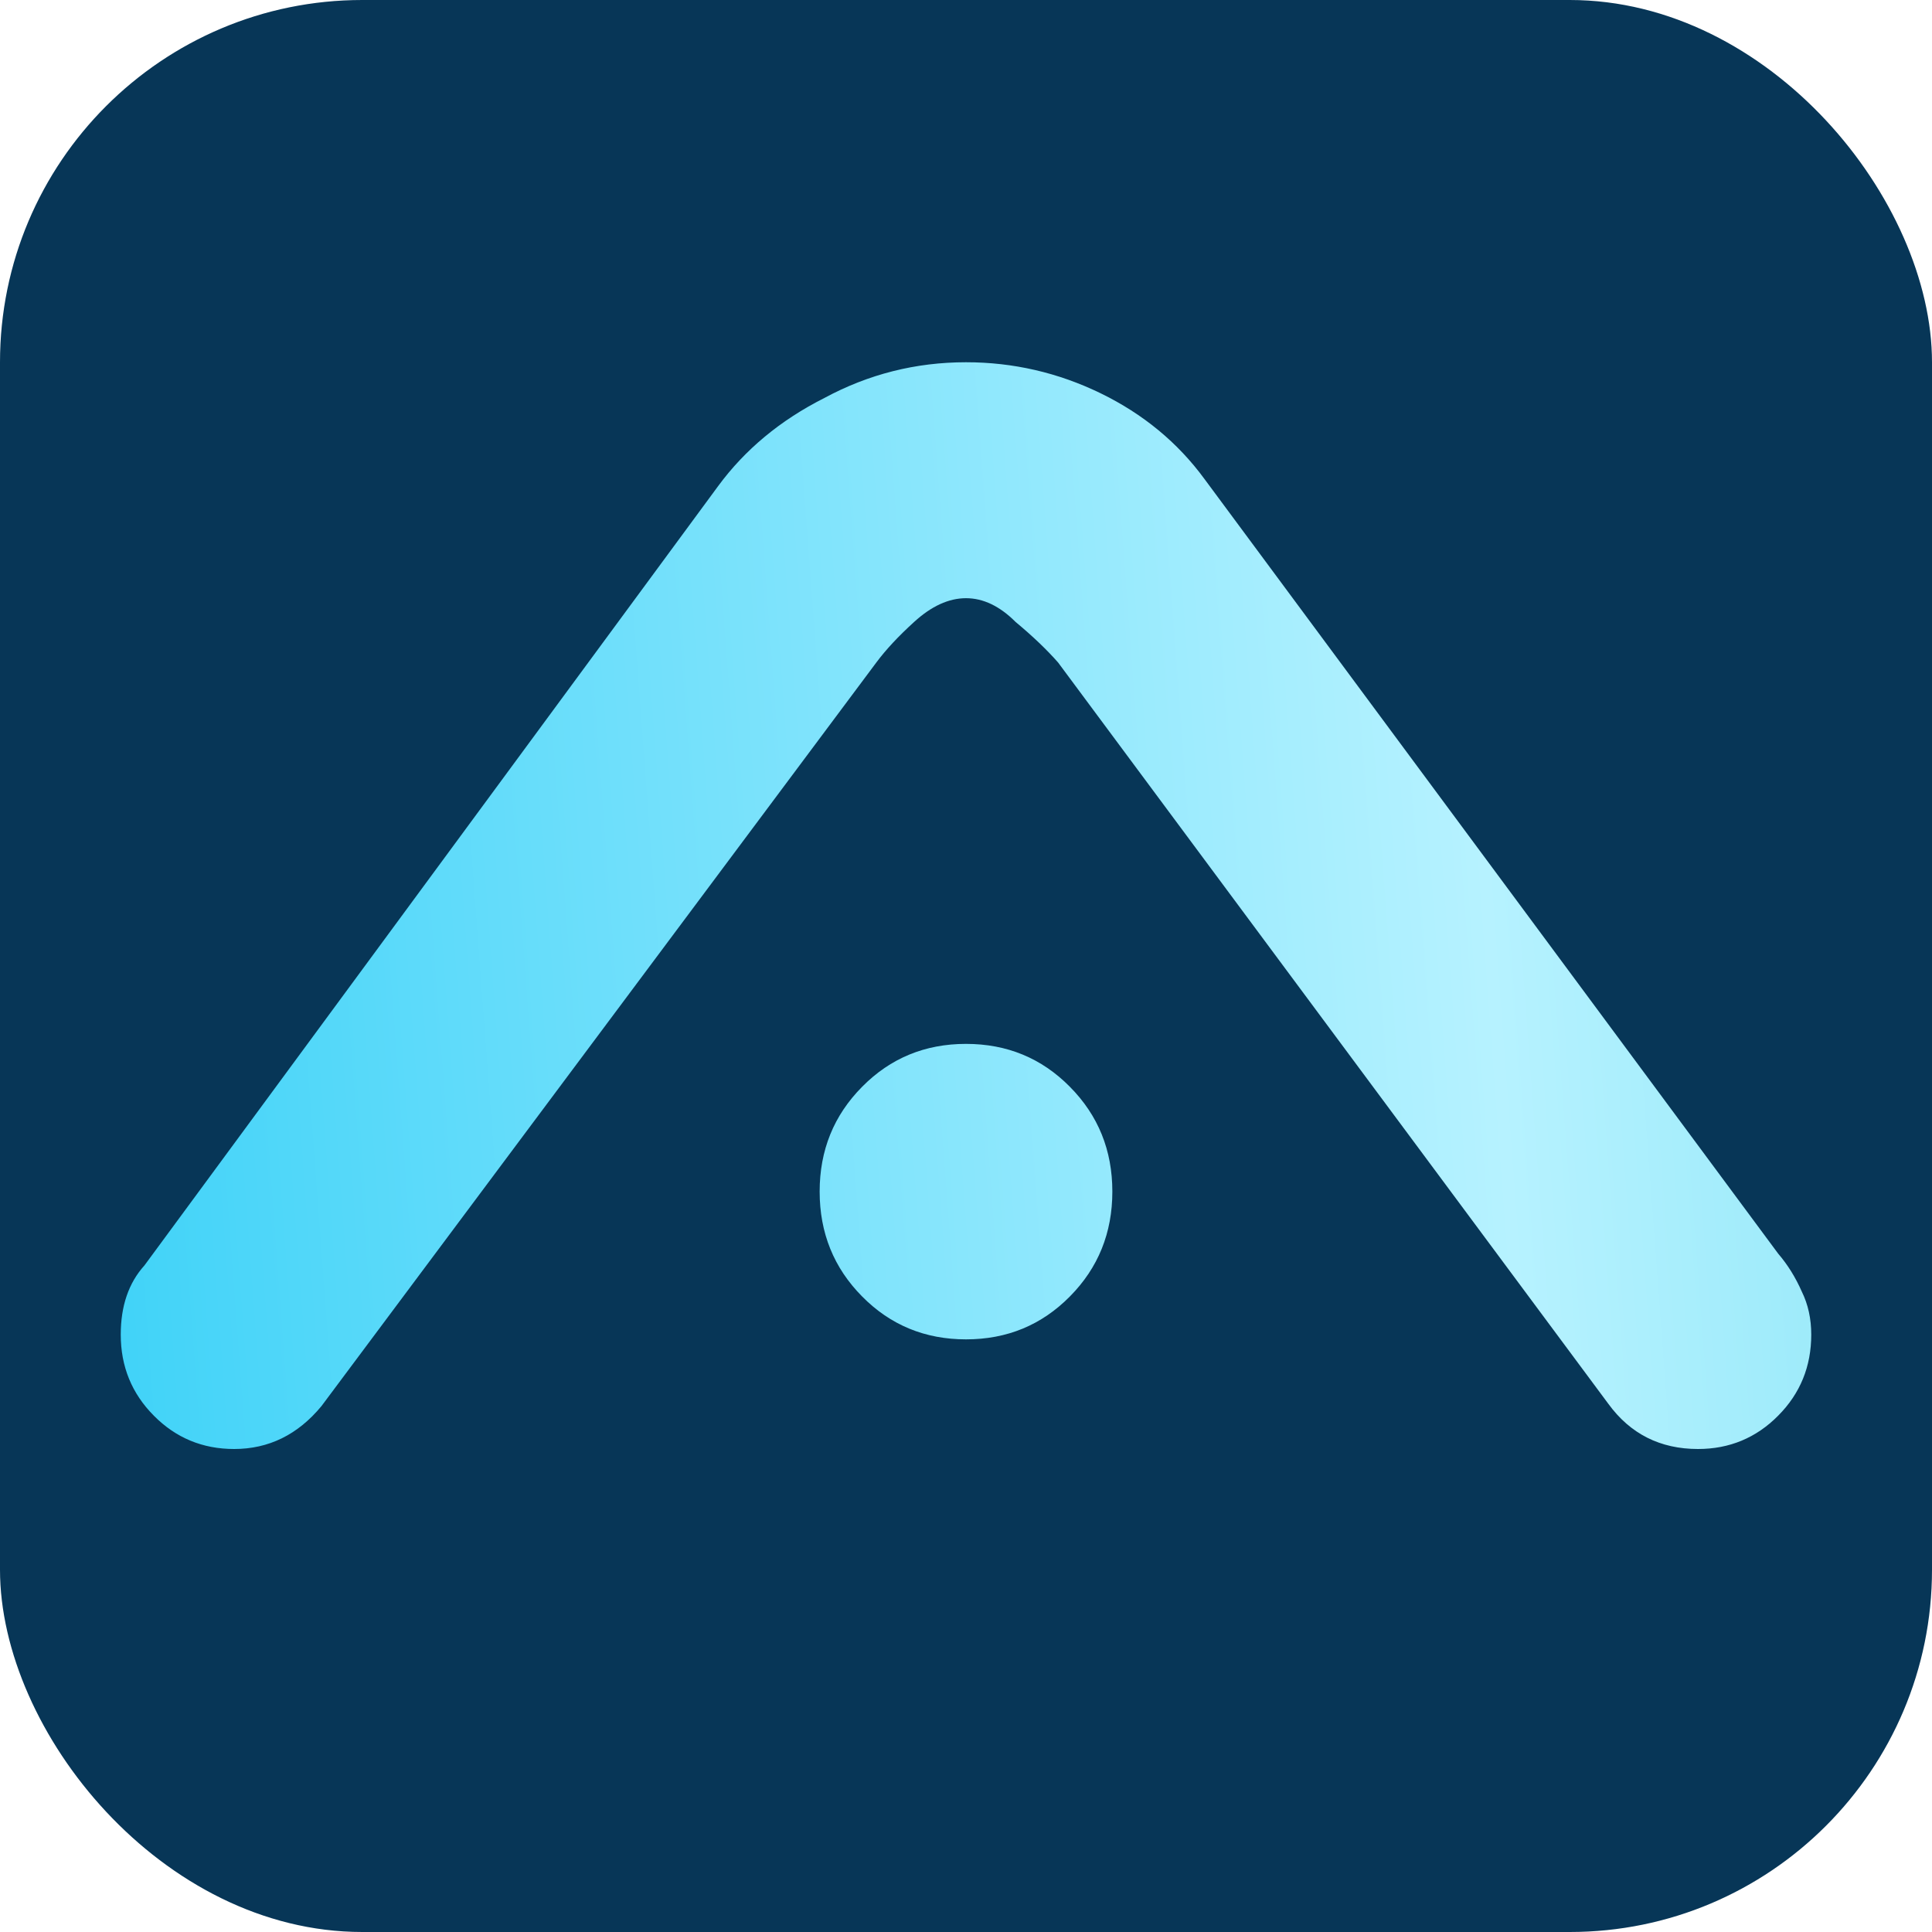 <svg width="16" height="16" viewBox="0 0 16 16" fill="none" xmlns="http://www.w3.org/2000/svg">
<rect width="16" height="16" rx="3" fill="#073657"/>
<path d="M6.788 9.868C6.788 9.526 6.905 9.237 7.14 9C7.374 8.763 7.661 8.645 8 8.645C8.339 8.645 8.626 8.763 8.86 9C9.095 9.237 9.212 9.526 9.212 9.868C9.212 10.21 9.095 10.5 8.86 10.737C8.626 10.974 8.339 11.092 8 11.092C7.661 11.092 7.374 10.974 7.14 10.737C6.905 10.5 6.788 10.21 6.788 9.868ZM2.662 11.645C2.466 11.882 2.225 12 1.939 12C1.678 12 1.456 11.908 1.274 11.724C1.091 11.54 1 11.316 1 11.053C1 10.816 1.065 10.625 1.196 10.48L5.947 4.026C6.169 3.724 6.462 3.48 6.827 3.296C7.192 3.099 7.583 3 8 3C8.391 3 8.763 3.086 9.115 3.257C9.466 3.428 9.753 3.664 9.975 3.967L14.726 10.382C14.805 10.474 14.87 10.579 14.922 10.697C14.974 10.803 15 10.921 15 11.053C15 11.316 14.909 11.54 14.726 11.724C14.544 11.908 14.322 12 14.062 12C13.749 12 13.501 11.875 13.319 11.625L8.763 5.487C8.671 5.382 8.554 5.27 8.411 5.151C8.28 5.02 8.143 4.954 8 4.954C7.857 4.954 7.713 5.02 7.57 5.151C7.439 5.27 7.335 5.382 7.257 5.487L2.662 11.645Z" fill="url(#paint0_linear_8742_14738)"/>
<defs>
<linearGradient id="paint0_linear_8742_14738" x1="-4.092" y1="12.046" x2="99.326" y2="4.334" gradientUnits="userSpaceOnUse">
<stop stop-color="#0DC5F5"/>
<stop offset="0.161" stop-color="#B6F2FF"/>
<stop offset="0.229" stop-color="#71DDF1"/>
<stop offset="0.325" stop-color="#48CEFF"/>
<stop offset="0.399" stop-color="#61D7F6"/>
<stop offset="0.503" stop-color="#A8E9FF"/>
<stop offset="0.567" stop-color="#60D2FF"/>
<stop offset="0.639" stop-color="#A0E2FF"/>
<stop offset="0.724" stop-color="#96E0FF"/>
<stop offset="0.815" stop-color="#A4E7FF"/>
<stop offset="0.903" stop-color="#5DD6F8"/>
<stop offset="1" stop-color="#28A2D8"/>
</linearGradient>
</defs>
</svg>
